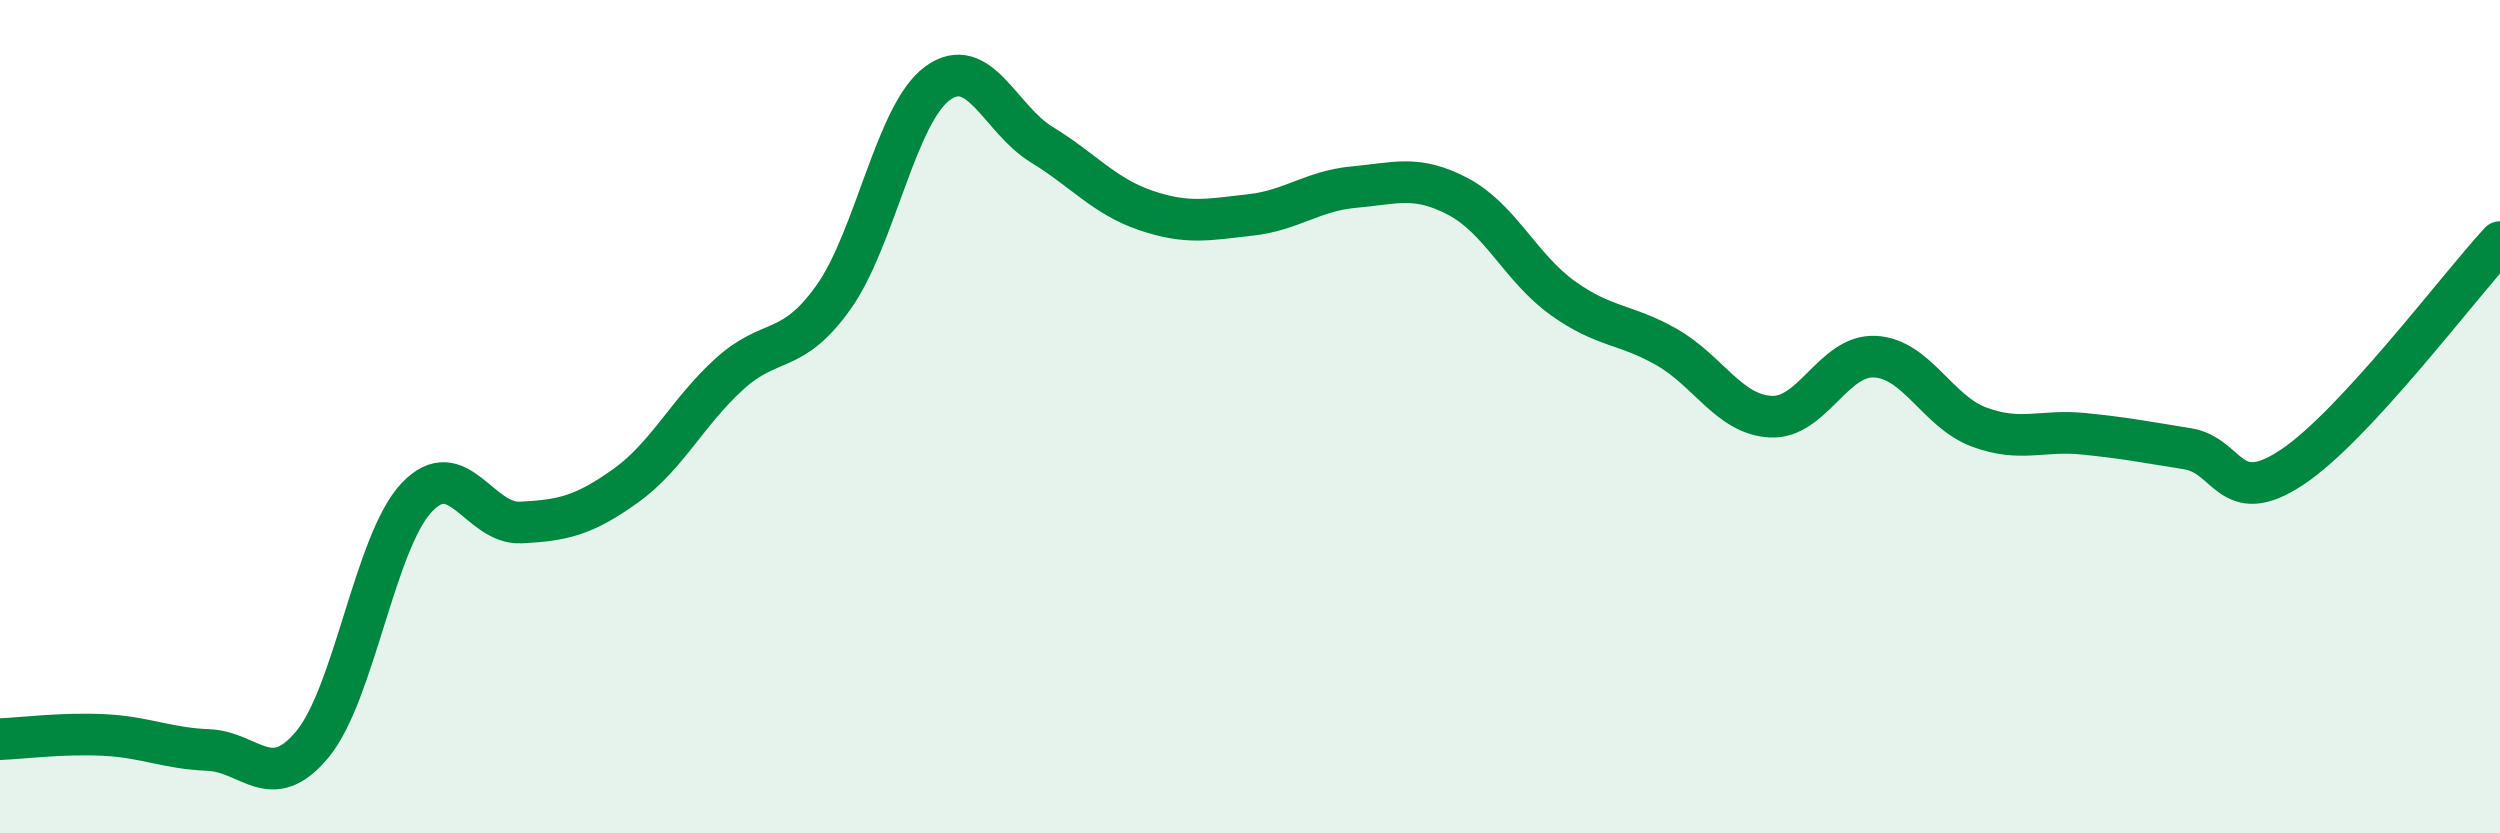 
    <svg width="60" height="20" viewBox="0 0 60 20" xmlns="http://www.w3.org/2000/svg">
      <path
        d="M 0,17.74 C 0.5,17.72 1.5,17.59 2.5,17.64 C 3.5,17.69 4,17.96 5,18 C 6,18.04 6.5,19.07 7.5,17.86 C 8.5,16.65 9,13 10,11.94 C 11,10.88 11.5,12.59 12.5,12.54 C 13.5,12.49 14,12.38 15,11.67 C 16,10.96 16.5,9.89 17.5,8.98 C 18.5,8.07 19,8.54 20,7.14 C 21,5.74 21.5,2.73 22.5,2 C 23.5,1.27 24,2.86 25,3.47 C 26,4.08 26.5,4.71 27.5,5.05 C 28.5,5.39 29,5.27 30,5.16 C 31,5.05 31.5,4.58 32.5,4.49 C 33.5,4.4 34,4.19 35,4.72 C 36,5.25 36.5,6.43 37.5,7.15 C 38.5,7.87 39,7.76 40,8.33 C 41,8.9 41.5,9.95 42.5,10 C 43.5,10.05 44,8.51 45,8.56 C 46,8.61 46.5,9.88 47.5,10.25 C 48.5,10.62 49,10.31 50,10.41 C 51,10.51 51.5,10.61 52.5,10.77 C 53.5,10.93 53.5,12.21 55,11.22 C 56.5,10.23 59,6.89 60,5.81L60 20L0 20Z"
        fill="#008740"
        opacity="0.1"
        stroke-linecap="round"
        stroke-linejoin="round"
      />
      <path
        d="M 0,17.74 C 0.5,17.72 1.5,17.59 2.5,17.64 C 3.5,17.69 4,17.96 5,18 C 6,18.04 6.5,19.07 7.5,17.86 C 8.5,16.65 9,13 10,11.94 C 11,10.88 11.5,12.59 12.5,12.54 C 13.5,12.49 14,12.38 15,11.67 C 16,10.96 16.5,9.89 17.5,8.98 C 18.5,8.07 19,8.54 20,7.14 C 21,5.74 21.5,2.73 22.5,2 C 23.5,1.27 24,2.86 25,3.47 C 26,4.08 26.5,4.71 27.5,5.05 C 28.5,5.39 29,5.27 30,5.16 C 31,5.05 31.5,4.58 32.5,4.49 C 33.5,4.4 34,4.19 35,4.72 C 36,5.25 36.5,6.43 37.5,7.15 C 38.5,7.87 39,7.76 40,8.33 C 41,8.9 41.5,9.95 42.5,10 C 43.5,10.05 44,8.51 45,8.56 C 46,8.61 46.5,9.88 47.5,10.25 C 48.5,10.62 49,10.31 50,10.41 C 51,10.51 51.5,10.61 52.5,10.77 C 53.5,10.93 53.5,12.21 55,11.22 C 56.5,10.23 59,6.89 60,5.81"
        stroke="#008740"
        stroke-width="1"
        fill="none"
        stroke-linecap="round"
        stroke-linejoin="round"
      />
    </svg>
  